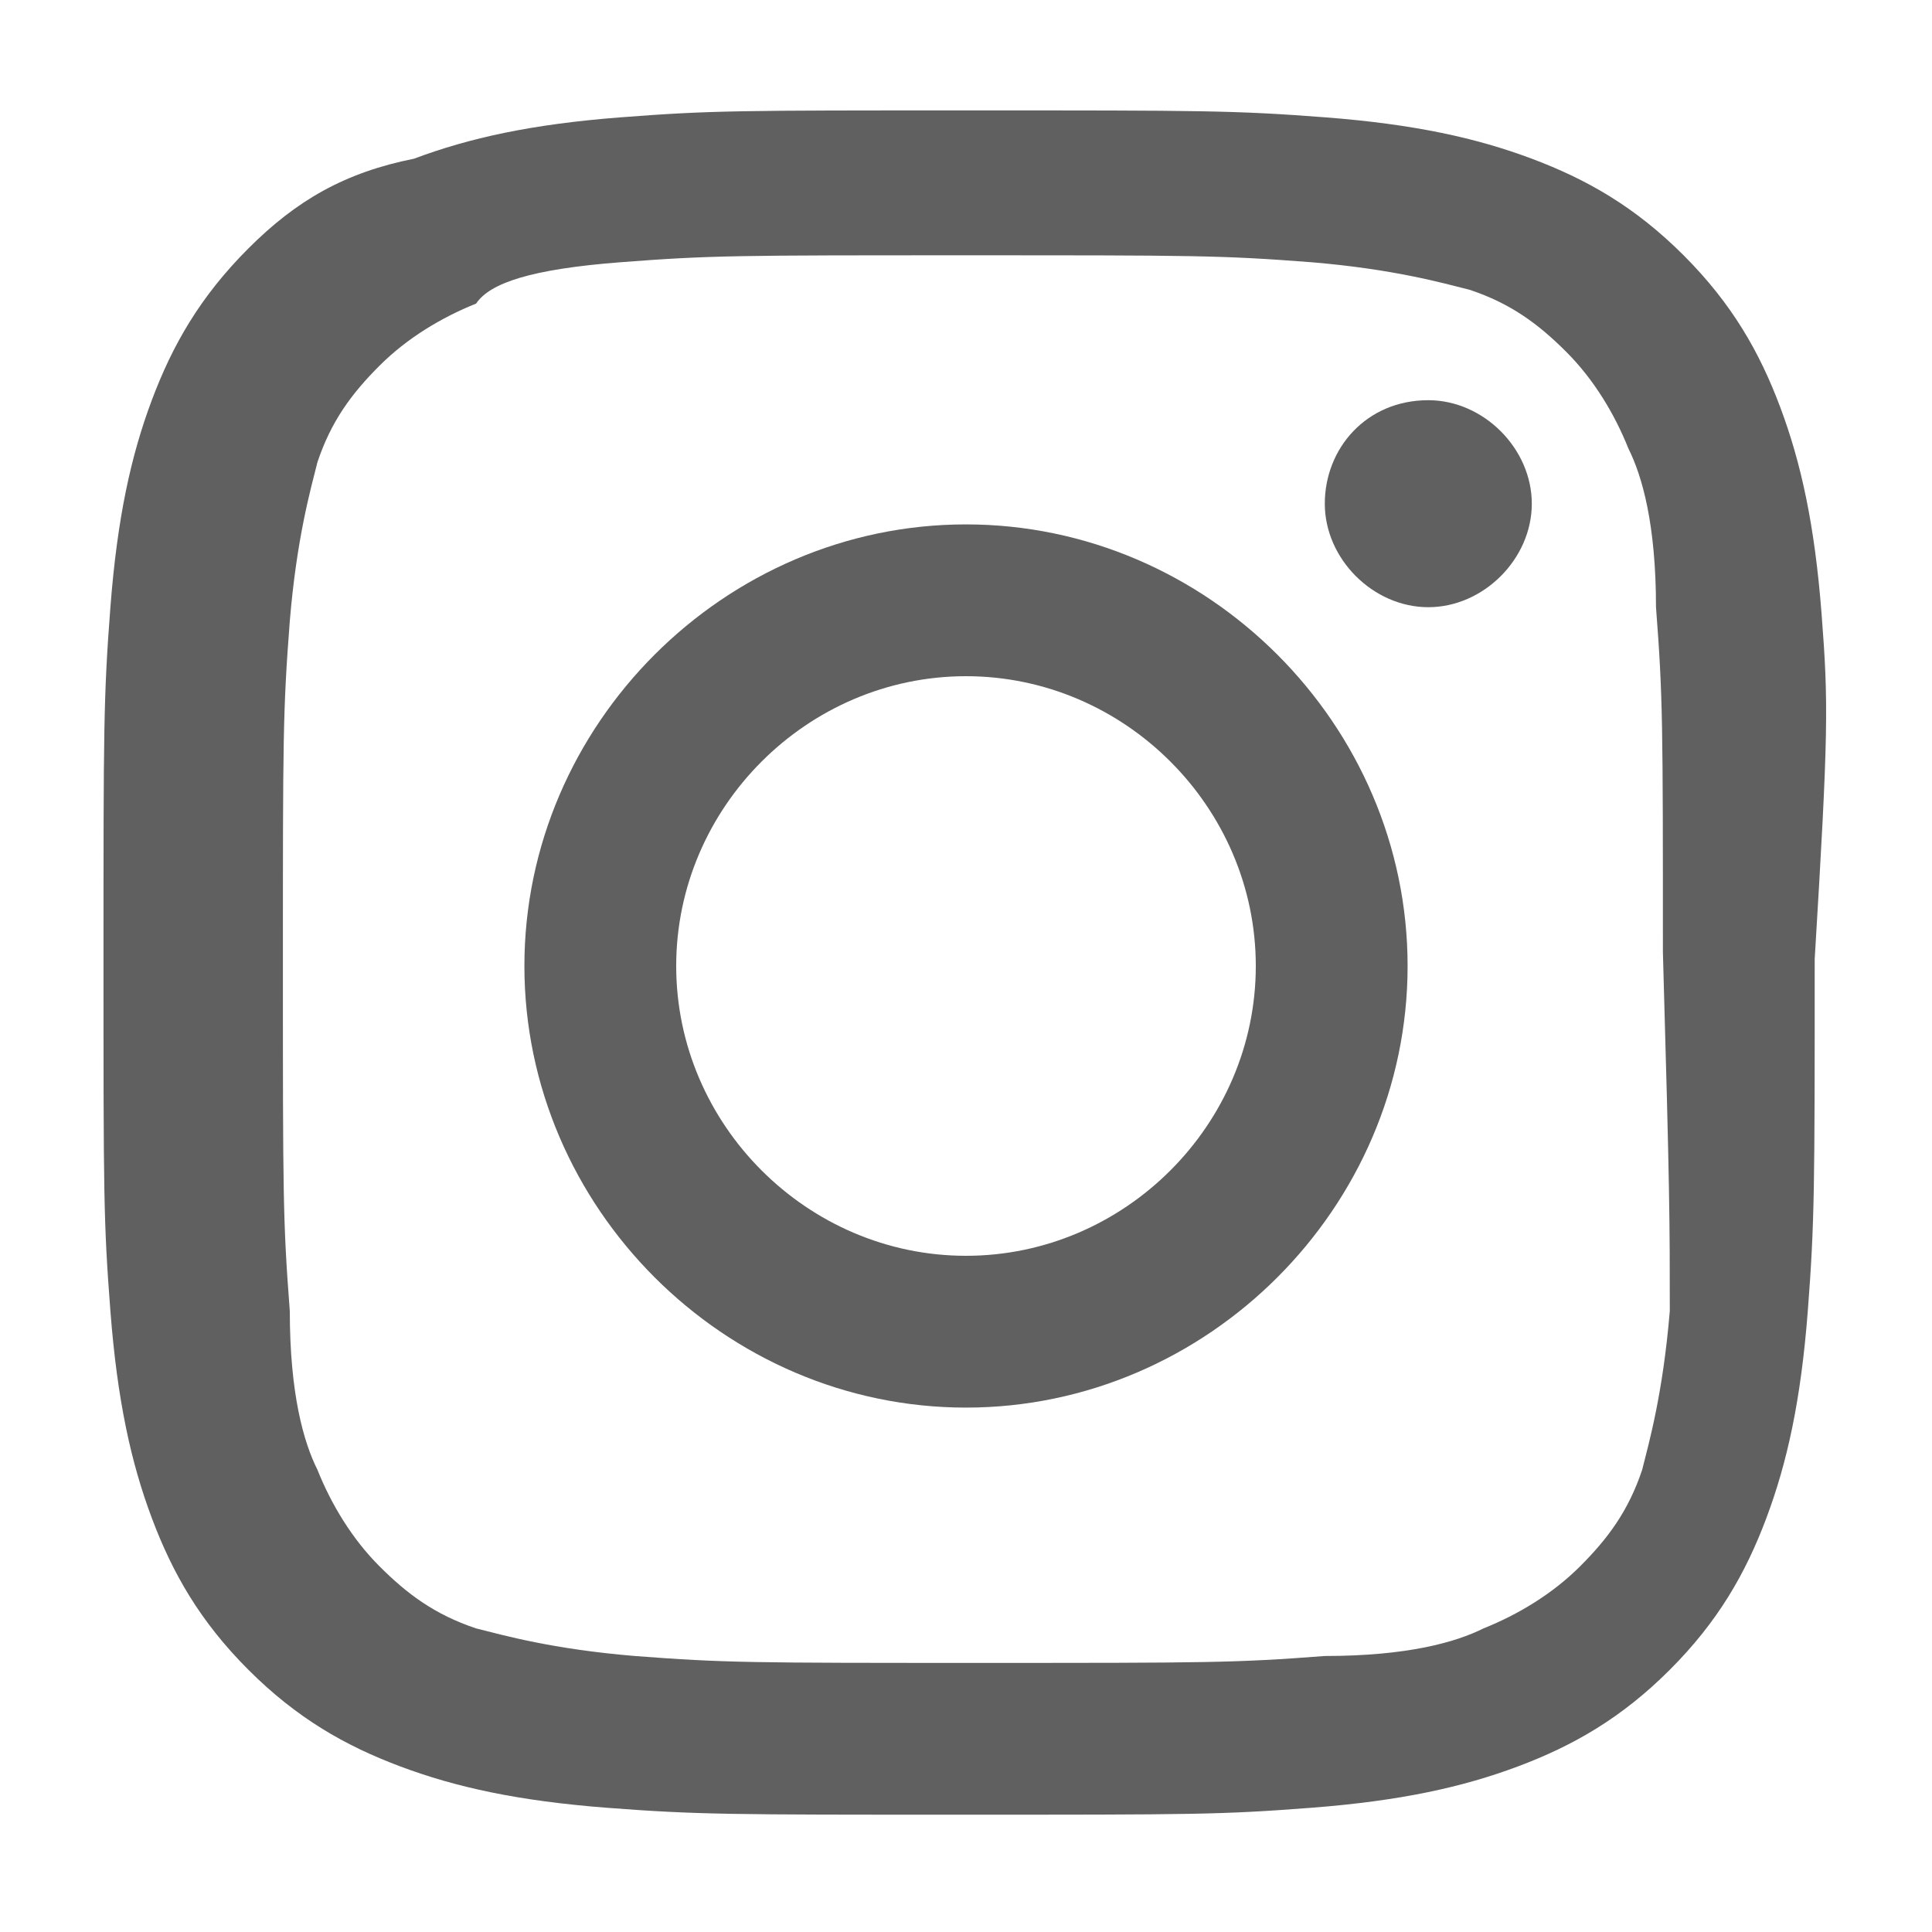 <?xml version="1.0" encoding="utf-8"?>
<!-- Generator: Adobe Illustrator 22.0.1, SVG Export Plug-In . SVG Version: 6.00 Build 0)  -->
<svg version="1.1" id="圖層_1" xmlns="http://www.w3.org/2000/svg" xmlns:xlink="http://www.w3.org/1999/xlink" x="0px" y="0px"
	 viewBox="0 0 28 28" style="enable-background:new 0 0 28 28;" xml:space="preserve">
<style type="text/css">
	.st0{fill:#606060;}
</style>
<g>
	<path class="st0" d="M14,7.6c-3.5,0-6.4,2.9-6.4,6.4c0,3.5,2.9,6.4,6.4,6.4c3.5,0,6.4-2.9,6.4-6.4C20.4,10.5,17.5,7.6,14,7.6z
		 M14,18.2c-2.3,0-4.2-1.9-4.2-4.2c0-2.3,1.9-4.2,4.2-4.2c2.3,0,4.2,1.9,4.2,4.2C18.2,16.3,16.3,18.2,14,18.2z"/>
	<path class="st0" d="M19.2,7.3c0,0.8,0.7,1.5,1.5,1.5c0.8,0,1.5-0.7,1.5-1.5c0-0.8-0.7-1.5-1.5-1.5C19.8,5.8,19.2,6.5,19.2,7.3"/>
	<path class="st0" d="M26.4,8.9c-0.1-1.3-0.3-2.2-0.6-3c-0.3-0.8-0.7-1.5-1.4-2.2c-0.7-0.7-1.4-1.1-2.2-1.4c-0.8-0.3-1.7-0.5-3-0.6
		c-1.3-0.1-1.8-0.1-5.1-0.1c-3.4,0-3.8,0-5.1,0.1c-1.3,0.1-2.2,0.3-3,0.6C5,2.5,4.3,2.9,3.6,3.6C2.9,4.3,2.5,5,2.2,5.8
		c-0.3,0.8-0.5,1.7-0.6,3c-0.1,1.3-0.1,1.8-0.1,5.1c0,3.4,0,3.8,0.1,5.1c0.1,1.3,0.3,2.2,0.6,3c0.3,0.8,0.7,1.5,1.4,2.2
		c0.7,0.7,1.4,1.1,2.2,1.4c0.8,0.3,1.7,0.5,3,0.6c1.3,0.1,1.8,0.1,5.1,0.1c3.4,0,3.8,0,5.1-0.1c1.3-0.1,2.2-0.3,3-0.6
		c0.8-0.3,1.5-0.7,2.2-1.4c0.7-0.7,1.1-1.4,1.4-2.2c0.3-0.8,0.5-1.7,0.6-3c0.1-1.3,0.1-1.8,0.1-5.1C26.5,10.6,26.5,10.2,26.4,8.9z
		 M24.2,19c-0.1,1.2-0.3,1.9-0.4,2.3c-0.2,0.6-0.5,1-0.9,1.4c-0.4,0.4-0.9,0.7-1.4,0.9c-0.4,0.2-1.1,0.4-2.3,0.4
		c-1.3,0.1-1.7,0.1-5,0.1c-3.3,0-3.7,0-5-0.1c-1.2-0.1-1.9-0.3-2.3-0.4c-0.6-0.2-1-0.5-1.4-0.9c-0.4-0.4-0.7-0.9-0.9-1.4
		c-0.2-0.4-0.4-1.1-0.4-2.3c-0.1-1.3-0.1-1.7-0.1-5c0-3.3,0-3.7,0.1-5c0.1-1.2,0.3-1.9,0.4-2.3c0.2-0.6,0.5-1,0.9-1.4
		c0.4-0.4,0.9-0.7,1.4-0.9C7.1,4.1,7.7,3.9,9,3.8c1.3-0.1,1.7-0.1,5-0.1c3.3,0,3.7,0,5,0.1c1.2,0.1,1.9,0.3,2.3,0.4
		c0.6,0.2,1,0.5,1.4,0.9c0.4,0.4,0.7,0.9,0.9,1.4c0.2,0.4,0.4,1.1,0.4,2.3c0.1,1.3,0.1,1.7,0.1,5C24.2,17.3,24.2,17.7,24.2,19z"/>
</g>
</svg>

